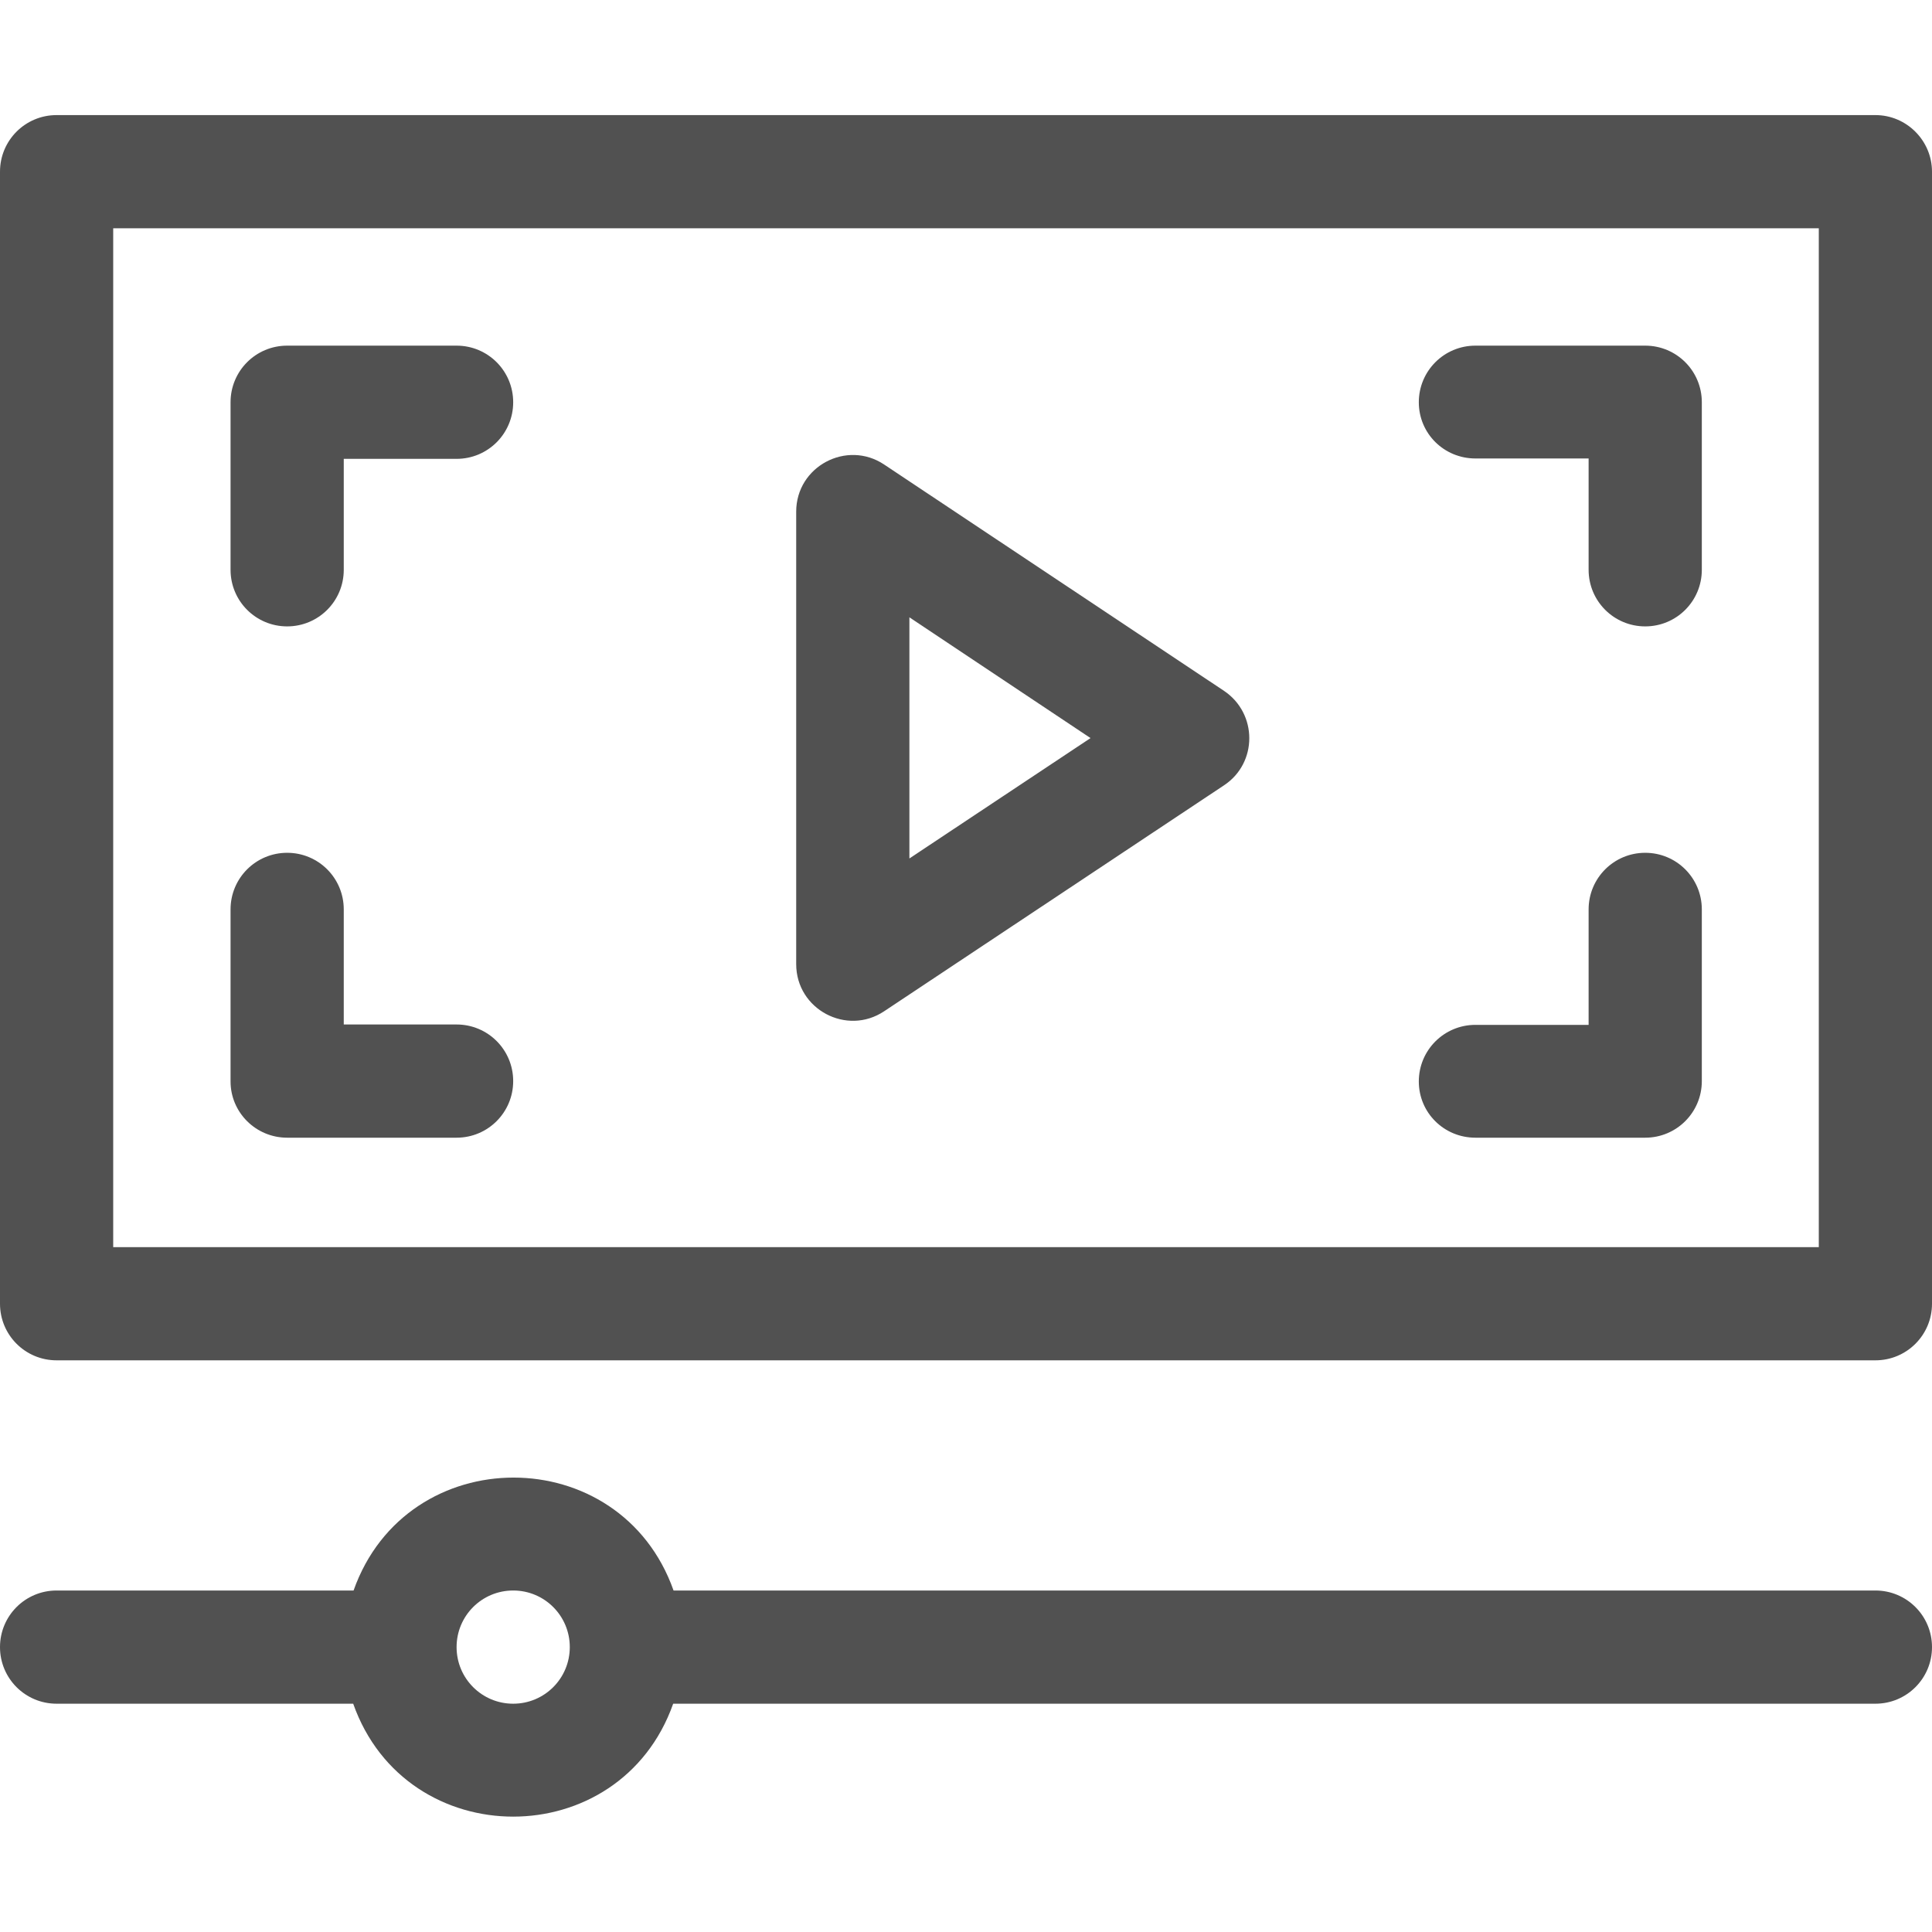 <?xml version="1.0" encoding="utf-8"?>
<!-- Generator: Adobe Illustrator 25.2.3, SVG Export Plug-In . SVG Version: 6.00 Build 0)  -->
<svg version="1.1" id="Capa_1" xmlns="http://www.w3.org/2000/svg" xmlns:xlink="http://www.w3.org/1999/xlink" x="0px" y="0px"
	 viewBox="0 0 512 512" style="enable-background:new 0 0 512 512;" xml:space="preserve">
<style type="text/css">
	.st0{fill:#515151;}
</style>
<g>
	<path class="st0" d="M497,30.5H15c-8.3,0-15,6.7-15,15v300c0,8.3,6.7,15,15,15h482c8.3,0,15-6.7,15-15v-300
		C512,37.3,505.3,30.5,497,30.5L497,30.5z M482,330.5H30v-270h452V330.5z"/>
	<path class="st0" d="M76.1,166c8.3,0,15-6.7,15-15v-29.4H121c8.3,0,15-6.7,15-15s-6.7-15-15-15H76.1c-8.3,0-15,6.7-15,15V151
		C61.1,159.3,67.8,166,76.1,166z"/>
	<path class="st0" d="M391,301.5h45c8.3,0,15-6.7,15-15V241c0-8.3-6.7-15-15-15s-15,6.7-15,15v30.6h-30c-8.3,0-15,6.7-15,15
		S382.7,301.5,391,301.5z"/>
	<path class="st0" d="M391,121.5h30V151c0,8.3,6.7,15,15,15s15-6.7,15-15v-44.4c0-8.3-6.7-15-15-15h-45c-8.3,0-15,6.7-15,15
		S382.7,121.5,391,121.5z"/>
	<path class="st0" d="M76.1,301.5H121c8.3,0,15-6.7,15-15s-6.7-15-15-15H91.1V241c0-8.3-6.7-15-15-15s-15,6.7-15,15v45.6
		C61.1,294.8,67.8,301.5,76.1,301.5z"/>
	<path class="st0" d="M234.3,268l90.1-59.9c8.9-5.9,8.9-19,0-25l-90.1-60c-9.9-6.6-23.3,0.5-23.3,12.5v119.9
		C211,267.5,224.4,274.6,234.3,268z M241,163.6l48,32l-48,31.9V163.6z"/>
	<path class="st0" d="M497,421.5H178.5c-14.1-39.9-70.7-39.9-84.8,0H15c-8.3,0-15,6.7-15,15s6.7,15,15,15h78.6
		c14.1,39.9,70.7,39.9,84.8,0H497c8.3,0,15-6.7,15-15S505.3,421.5,497,421.5z M136,451.5c-8.3,0-15-6.7-15-15s6.7-15,15-15
		s15,6.7,15,15S144.3,451.5,136,451.5z"/>
</g>
</svg>
